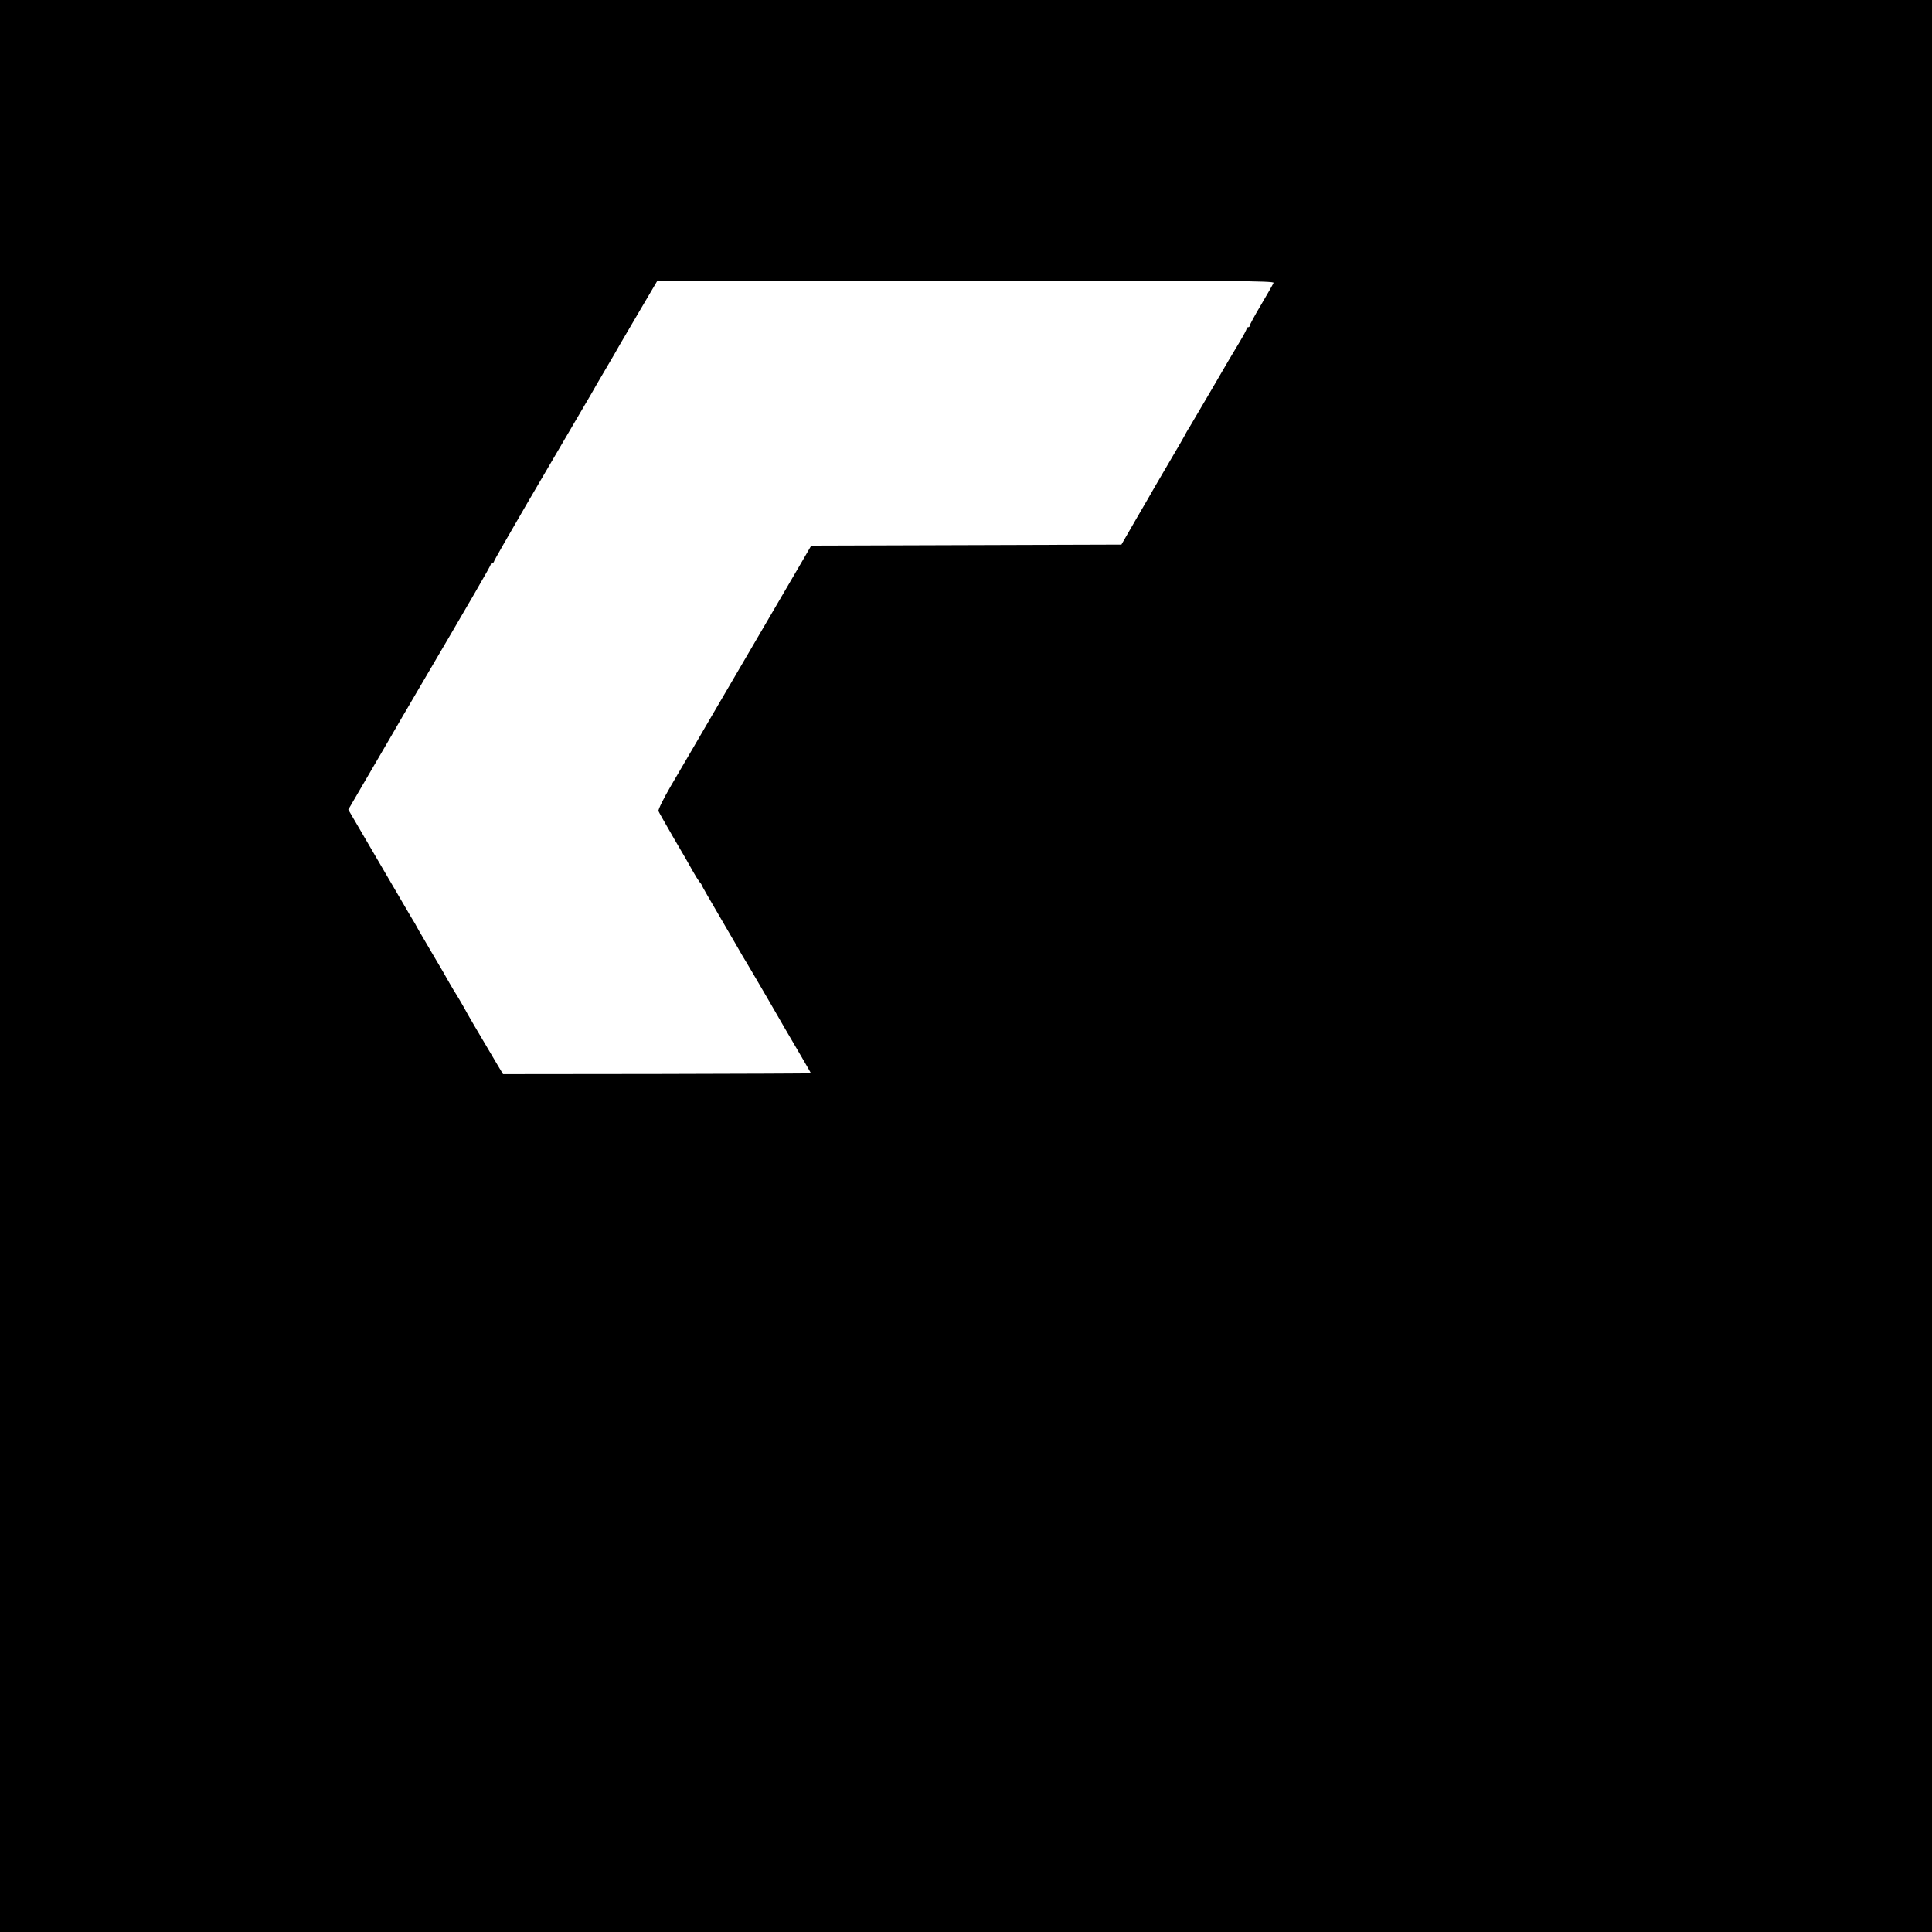 <?xml version="1.0" standalone="no"?>
<!DOCTYPE svg PUBLIC "-//W3C//DTD SVG 20010904//EN"
 "http://www.w3.org/TR/2001/REC-SVG-20010904/DTD/svg10.dtd">
<svg version="1.0" xmlns="http://www.w3.org/2000/svg"
 width="1181pt" height="1181pt" viewBox="0 0 1181 1181"
 preserveAspectRatio="xMidYMid meet">
<g transform="translate(0,1181) scale(0.1,-0.1)"
fill="#000000" stroke="none">
<path d="M0 5905 l0 -5905 5905 0 5905 0 0 5905 0 5905 -5905 0 -5905 0 0
-5905z m7785 4176 c-3 -8 -37 -68 -75 -132 -39 -65 -70 -123 -70 -128 0 -6 -4
-11 -10 -11 -5 0 -10 -5 -10 -10 0 -6 -20 -43 -44 -83 -24 -39 -99 -166 -166
-282 -68 -115 -131 -223 -141 -240 -11 -16 -22 -37 -26 -45 -4 -8 -41 -73 -84
-145 -42 -71 -87 -149 -100 -171 -13 -23 -64 -112 -114 -197 l-90 -156 -948
-3 -948 -3 -58 -100 c-32 -55 -183 -314 -336 -575 -153 -261 -301 -515 -330
-565 -29 -49 -89 -153 -134 -229 -45 -77 -79 -146 -76 -154 3 -8 46 -83 95
-168 50 -84 102 -175 116 -201 15 -27 33 -55 40 -64 8 -8 14 -18 14 -21 0 -2
52 -94 117 -204 64 -109 121 -208 127 -219 6 -11 19 -31 27 -45 9 -14 69 -117
135 -230 65 -113 150 -260 190 -327 40 -68 72 -124 71 -124 -1 -1 -425 -3
-942 -4 l-940 -1 -36 60 c-129 218 -176 297 -202 346 -17 30 -38 66 -47 80 -9
14 -28 45 -42 70 -14 25 -34 59 -44 77 -30 50 -114 194 -142 242 -13 25 -38
68 -55 95 -16 28 -108 185 -204 349 l-174 298 147 252 c81 139 155 265 163
280 9 16 21 36 26 45 6 9 30 51 54 92 374 637 481 822 481 830 0 6 5 10 10 10
6 0 10 4 10 9 0 4 91 163 201 352 111 189 210 358 219 374 10 17 48 82 85 145
37 63 77 131 88 150 10 19 50 87 87 150 37 63 77 131 87 150 11 19 68 116 126
215 l106 180 1886 0 c1637 0 1884 -2 1880 -14z"/>
</g>
</svg>
